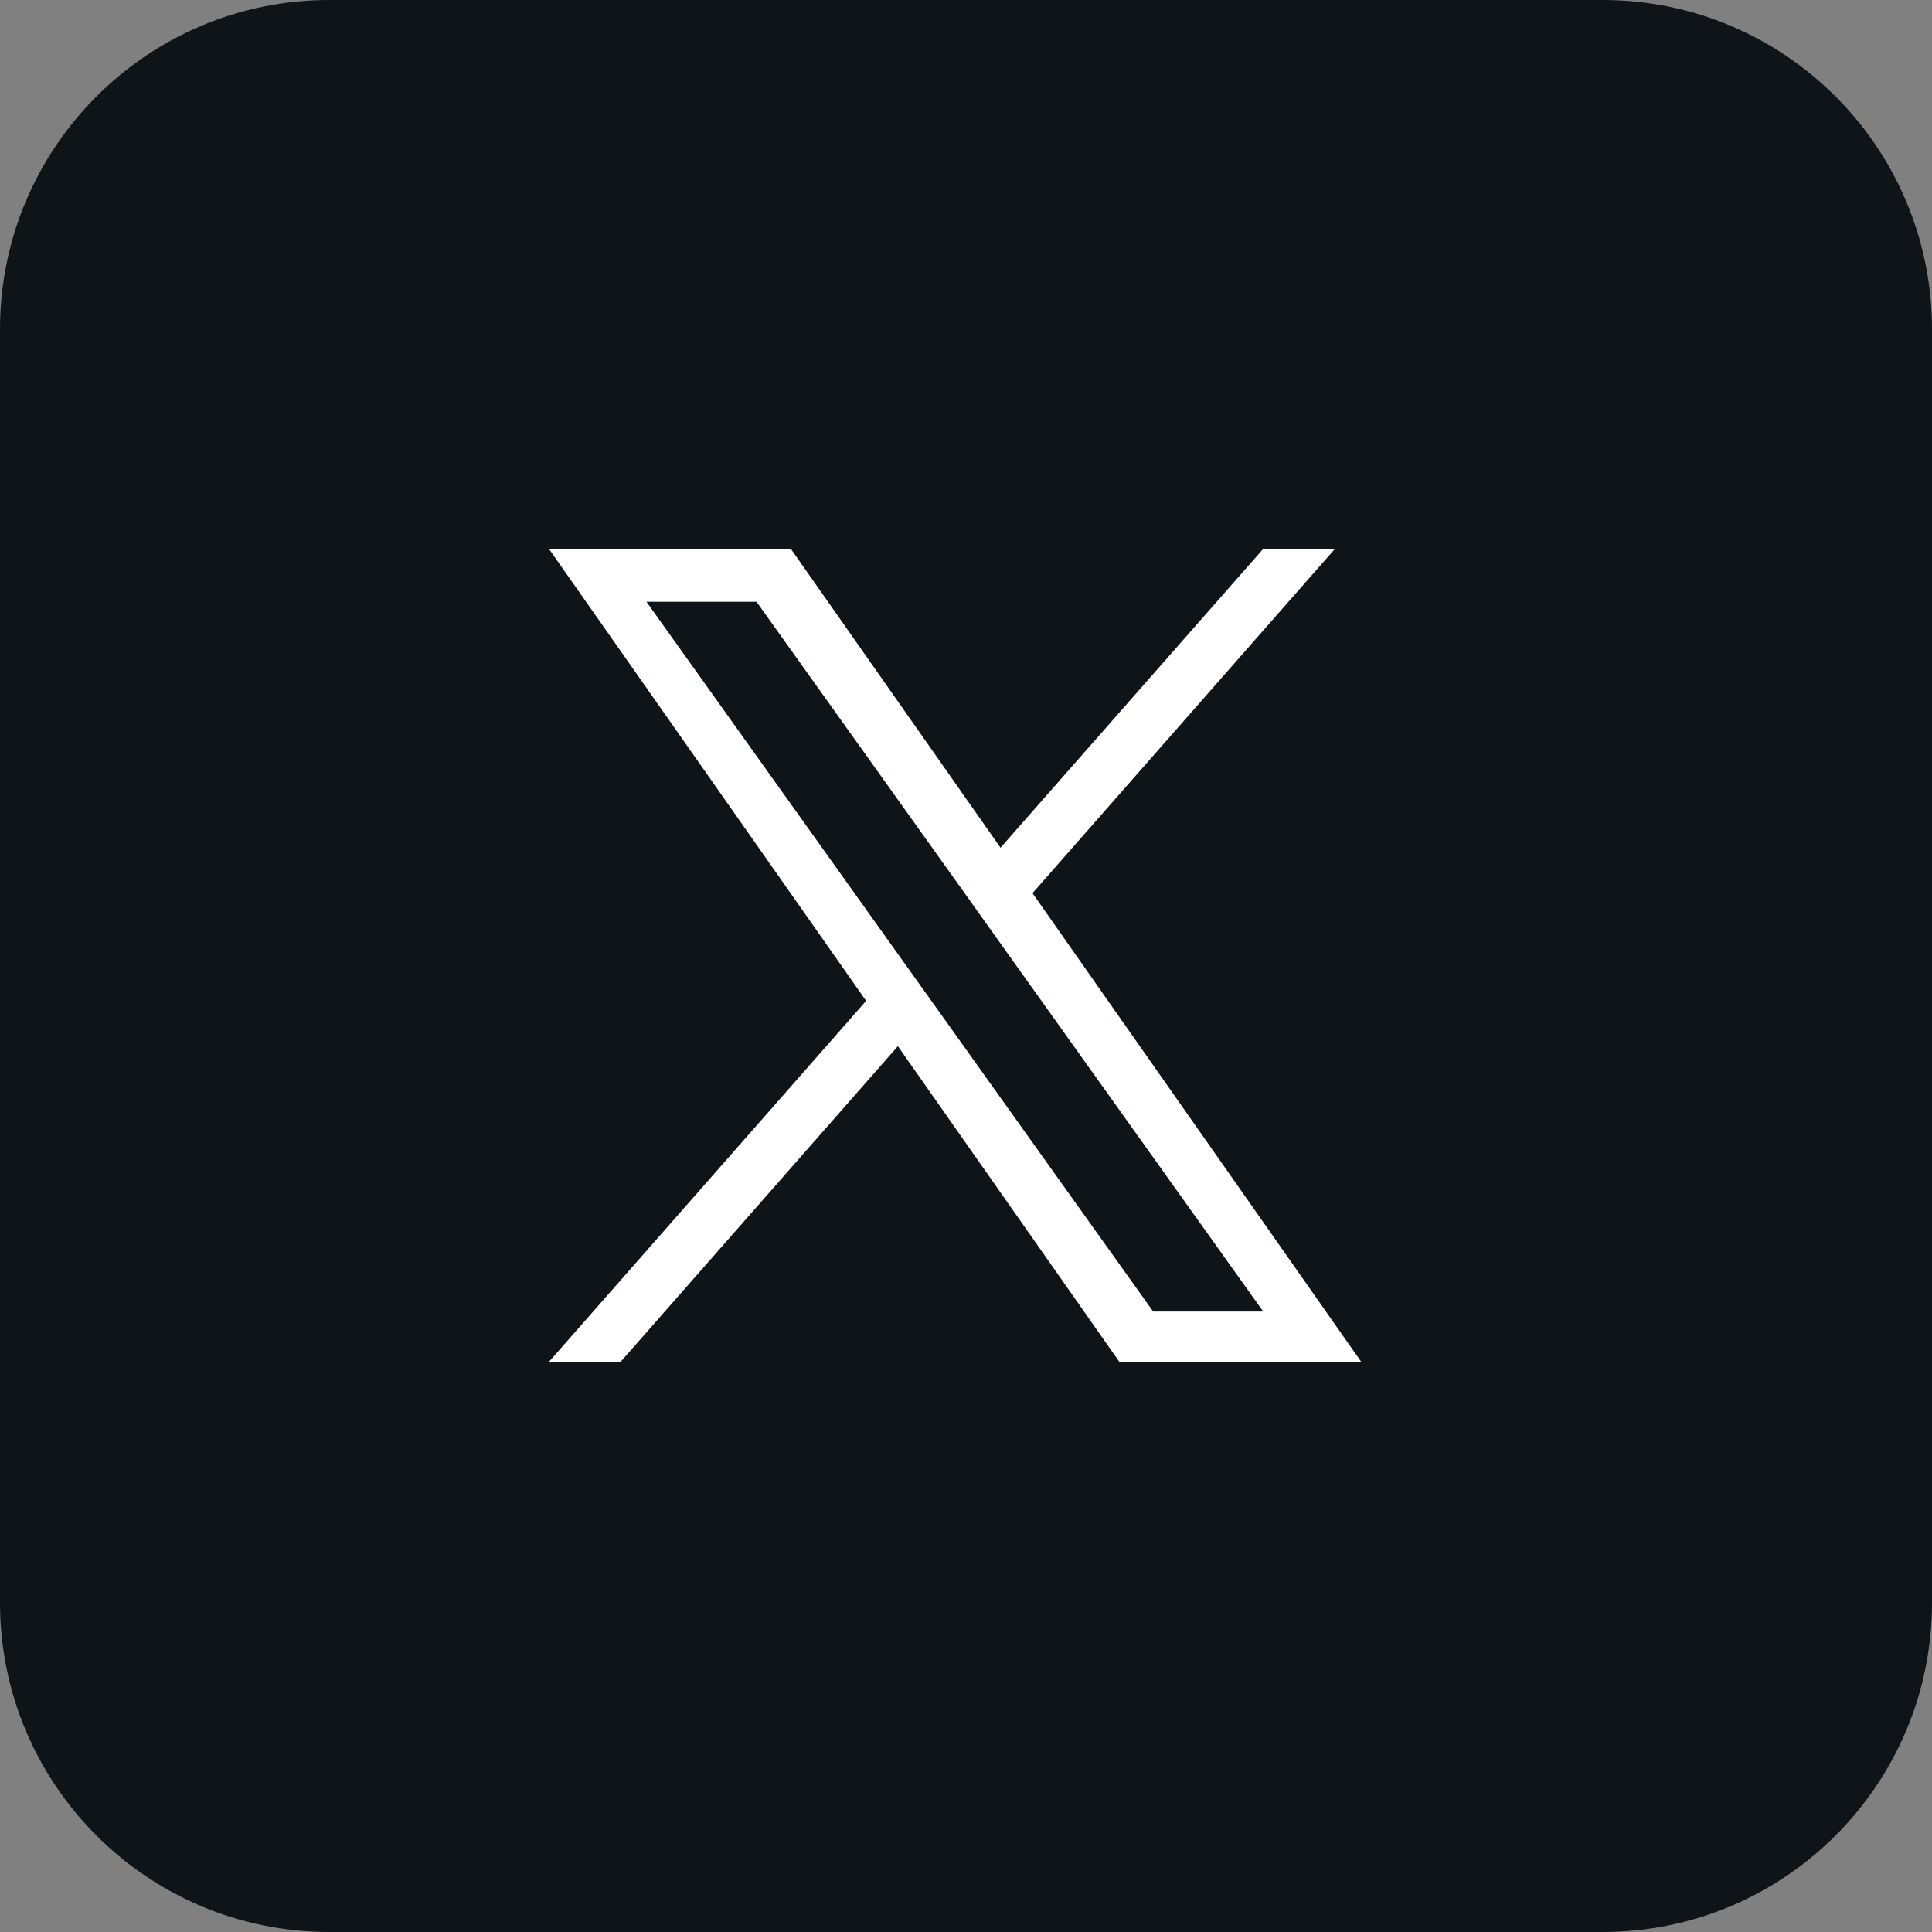 <svg width="46" height="46" viewBox="0 0 46 46" fill="none" xmlns="http://www.w3.org/2000/svg">
<rect x="0" y="0" width="46" height="46" fill="#808080" stroke="none"/>
<g clip-path="url(#clip0_12148_20349)">
<path d="M38.159 0H7.841C3.51 0 0 3.51 0 7.841V38.159C0 42.489 3.51 46 7.841 46H38.159C42.489 46 46 42.489 46 38.159V7.841C46 3.51 42.489 0 38.159 0Z" fill="#0F1419"/>
<path d="M24.583 21.266L31.784 13.068H30.077L23.822 20.184L18.83 13.068H13.07L20.622 23.83L13.07 32.425H14.776L21.378 24.909L26.652 32.426H32.411L24.583 21.266ZM22.245 23.927L21.477 22.852L15.392 14.328H18.013L22.928 21.21L23.692 22.282L30.077 31.227H27.456L22.245 23.927Z" fill="white"/>
</g>
<defs>
<clipPath id="clip0_12148_20349">
<rect width="46" height="46" fill="white"/>
</clipPath>
</defs>
</svg>
